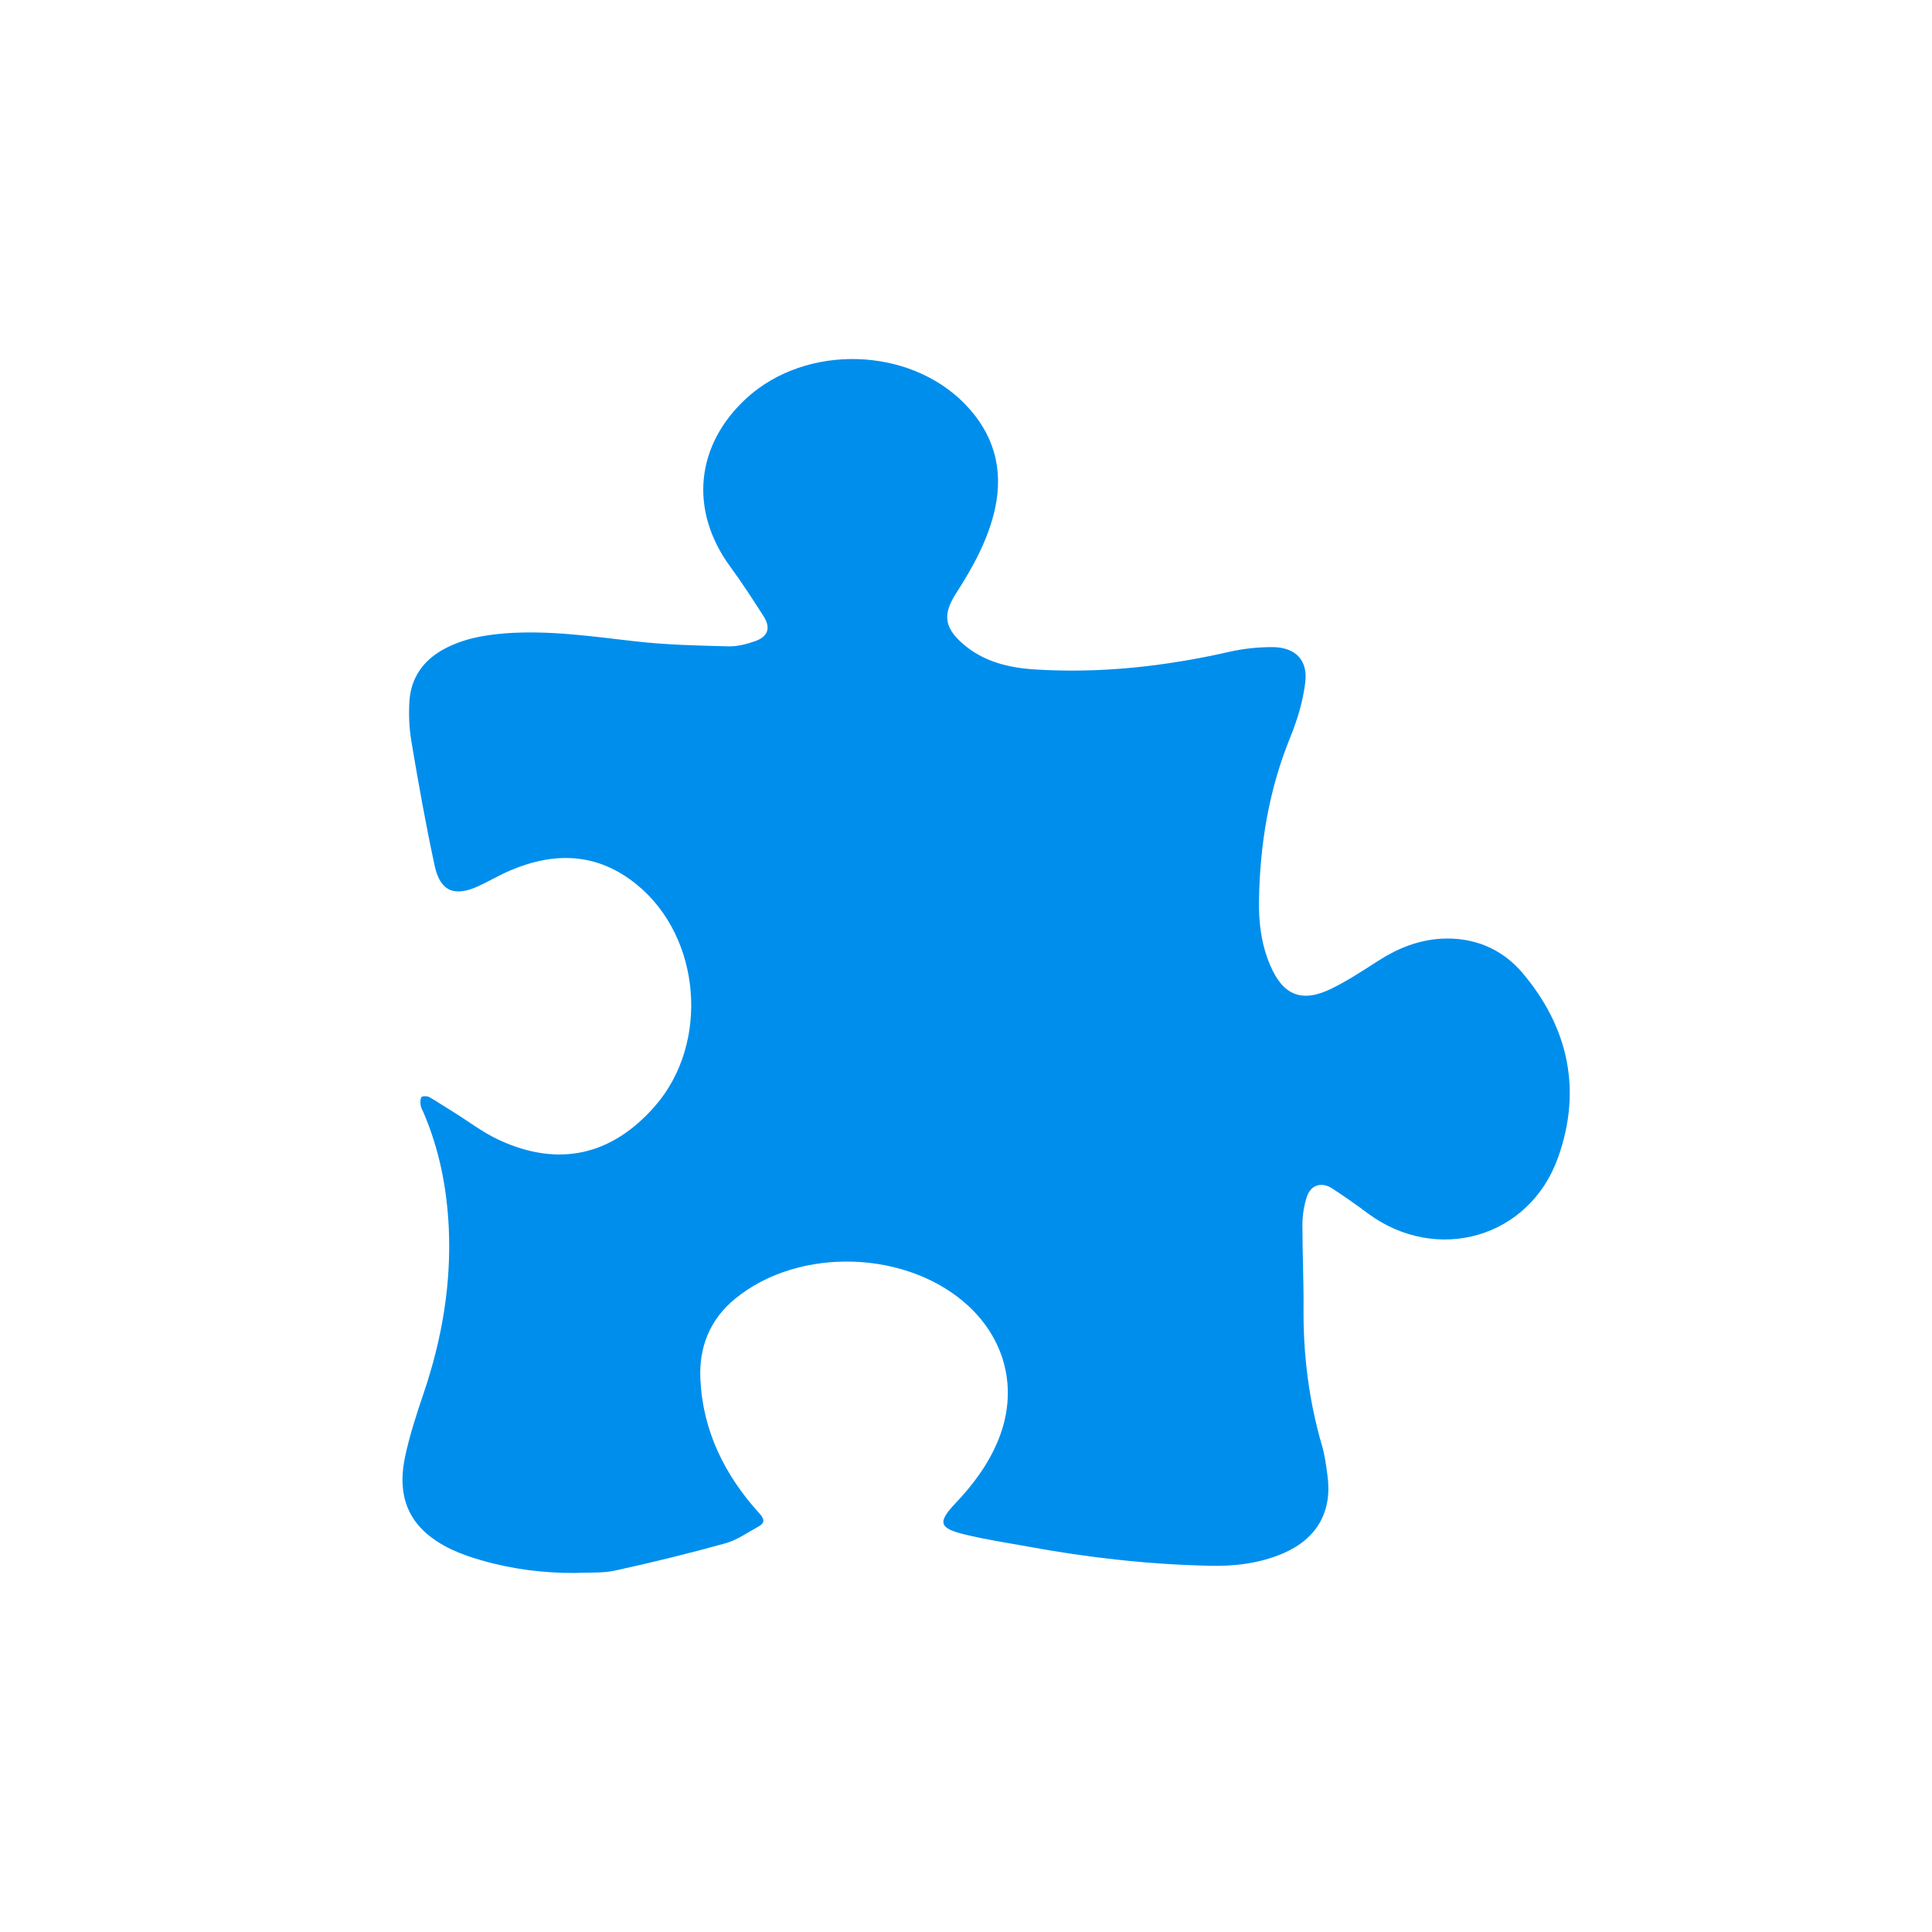 <?xml version="1.0" encoding="UTF-8"?> <svg xmlns="http://www.w3.org/2000/svg" width="192" height="192" viewBox="0 0 192 192" fill="none"> <path d="M57.222 156.319C58.503 156.244 59.822 156.357 61.066 156.094C64.778 155.285 68.453 154.382 72.109 153.367C73.258 153.047 74.294 152.295 75.369 151.712C76.028 151.355 75.99 150.96 75.463 150.396C72.033 146.616 69.847 142.235 69.602 137.064C69.452 133.904 70.526 131.14 73.051 129.072C79.439 123.825 90.349 124.22 96.342 129.88C100.054 133.397 101.147 138.324 99.225 143.062C98.245 145.488 96.719 147.538 94.928 149.418C93.176 151.28 93.308 151.863 95.833 152.483C97.906 152.991 100.016 153.311 102.108 153.687C108.1 154.796 114.149 155.473 120.254 155.605C122.742 155.661 125.21 155.36 127.528 154.364C130.882 152.916 132.427 150.208 131.919 146.597C131.787 145.601 131.655 144.604 131.372 143.645C130.072 139.189 129.507 134.638 129.544 129.993C129.563 127.229 129.431 124.483 129.431 121.719C129.431 120.798 129.582 119.839 129.865 118.955C130.26 117.733 131.353 117.413 132.427 118.128C133.633 118.917 134.821 119.745 135.97 120.61C142.792 125.631 151.987 123.036 154.833 115.044C157.226 108.349 155.888 102.106 151.29 96.672C149.236 94.265 146.447 93.118 143.244 93.287C141.001 93.419 138.966 94.208 137.082 95.412C135.518 96.409 133.973 97.443 132.314 98.251C129.375 99.699 127.49 98.909 126.228 95.919C125.342 93.851 125.078 91.67 125.116 89.47C125.21 83.922 126.096 78.507 128.206 73.317C128.923 71.568 129.488 69.687 129.714 67.826C129.997 65.588 128.715 64.309 126.435 64.309C125.003 64.309 123.552 64.46 122.158 64.779C115.788 66.227 109.344 66.942 102.824 66.528C100.223 66.359 97.717 65.757 95.682 63.971C93.817 62.354 93.685 61.019 95.023 58.95C96.7 56.336 98.207 53.628 98.886 50.544C99.752 46.558 98.735 43.079 95.908 40.164C90.331 34.429 80.136 34.166 74.219 39.544C69.094 44.226 68.472 50.751 72.599 56.355C73.767 57.953 74.841 59.608 75.896 61.263C76.612 62.391 76.33 63.256 75.067 63.708C74.219 64.008 73.296 64.253 72.41 64.234C69.339 64.159 66.248 64.084 63.214 63.745C58.918 63.256 54.622 62.617 50.269 62.937C48.083 63.106 45.972 63.482 44.031 64.554C42.053 65.663 40.866 67.337 40.696 69.593C40.602 70.947 40.658 72.358 40.885 73.693C41.582 77.83 42.317 81.967 43.202 86.066C43.768 88.605 45.181 89.15 47.555 88.059C48.61 87.57 49.609 86.969 50.683 86.517C55.168 84.599 59.446 84.75 63.327 87.947C69.697 93.174 70.526 103.667 65.118 109.891C60.84 114.818 55.545 116.04 49.609 113.295C47.97 112.543 46.519 111.414 44.974 110.455C44.201 109.985 43.447 109.478 42.656 109.026C42.449 108.913 41.977 108.913 41.883 109.026C41.751 109.233 41.77 109.59 41.808 109.872C41.846 110.117 41.996 110.343 42.09 110.568C43.654 114.216 44.408 118.052 44.597 121.982C44.861 127.624 43.918 133.096 42.109 138.436C41.393 140.542 40.696 142.667 40.244 144.83C39.358 149.136 40.885 152.07 44.842 153.969C45.803 154.42 46.82 154.777 47.838 155.059C50.947 155.962 54.056 156.338 57.222 156.319Z" fill="#008EED"></path> </svg> 
